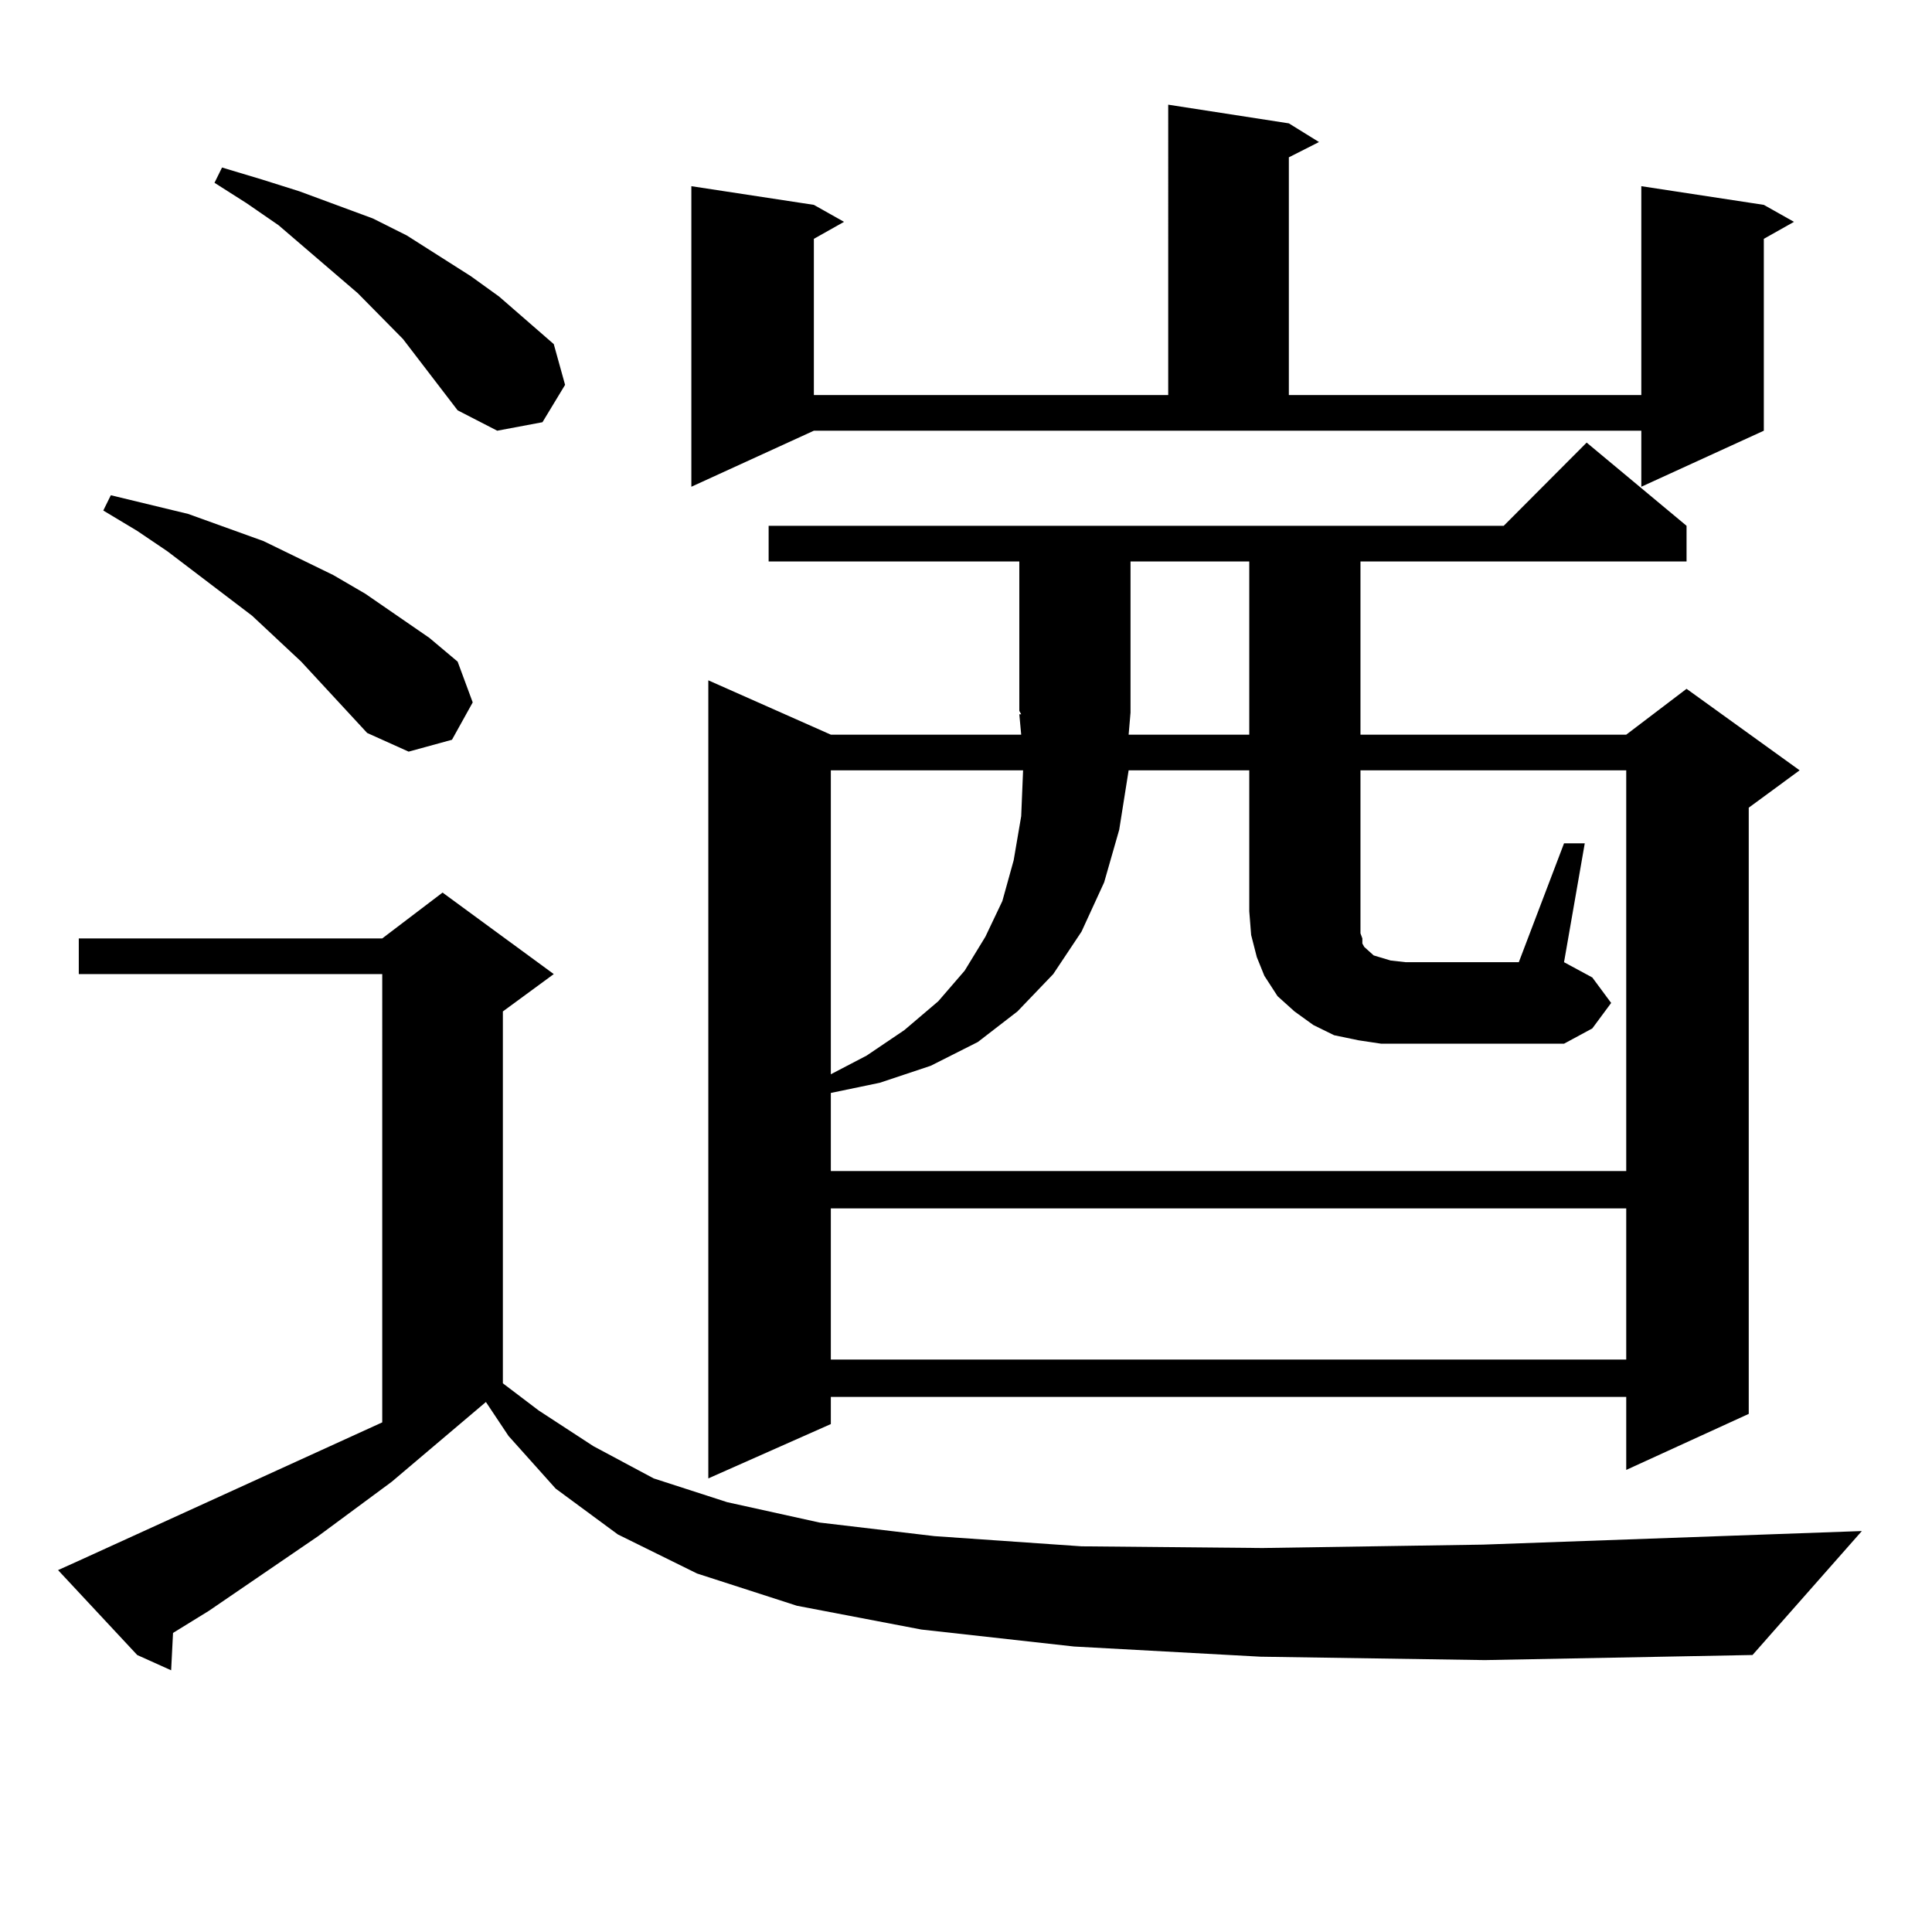 <?xml version="1.0" encoding="utf-8"?>
<!-- Generator: Adobe Illustrator 16.0.0, SVG Export Plug-In . SVG Version: 6.00 Build 0)  -->
<!DOCTYPE svg PUBLIC "-//W3C//DTD SVG 1.1//EN" "http://www.w3.org/Graphics/SVG/1.1/DTD/svg11.dtd">
<svg version="1.1" id="图层_1" xmlns="http://www.w3.org/2000/svg" xmlns:xlink="http://www.w3.org/1999/xlink" x="0px" y="0px"
	 width="1000px" height="1000px" viewBox="0 0 1000 1000" enable-background="new 0 0 1000 1000" xml:space="preserve">
<path d="M652.472,857.504l-96.583-5.273l-79.022-8.789l-64.389-12.305l-51.706-16.699l-40.975-20.215l-32.194-23.73l-24.39-27.246
	l-11.707-17.578l-48.779,41.309l-38.048,28.125l-56.584,38.672l-18.536,11.426l-0.976,19.336l-17.561-7.91l-40.975-43.945
	l9.756-4.395l158.045-72.07V504.183H40.779v-18.457h157.069l31.219-23.73l57.56,42.188l-26.341,19.336V716l18.536,14.063
	l28.292,18.457l31.219,16.699l38.048,12.305l47.804,10.547l59.511,7.031l76.096,5.273l93.656,0.879l114.144-1.758l196.093-7.031
	l-56.584,64.16l-138.533,2.637L652.472,857.504z M190.044,379.379l-34.146-36.914l-25.365-23.73l-43.901-33.398l-15.609-10.547
	l-17.561-10.547l3.902-7.91L97.363,266l39.023,14.063l36.097,17.578l16.585,9.668l33.17,22.852l14.634,12.305l7.805,21.094
	l-10.731,19.336l-22.438,6.152L190.044,379.379z M236.872,212.386l-28.292-36.914l-23.414-23.73l-40.975-35.156l-16.585-11.426
	l-16.585-10.547l3.902-7.91l20.487,6.152l19.512,6.152l38.048,14.063l17.561,8.789l33.17,21.094l14.634,10.547l28.292,24.609
	l5.854,21.094l-11.707,19.336l-23.414,4.395L236.872,212.386z M357.845,251.937V96.371l63.413,9.668l15.609,8.789l-15.609,8.789
	v80.859h183.41V54.183l62.438,9.668l15.609,9.668l-15.609,7.91v123.047H849.54V96.371l63.413,9.668l15.609,8.789l-15.609,8.789
	v99.316l-63.413,29.004v-29.004H421.258L357.845,251.937z M397.844,290.609v-18.457h380.479l42.926-43.066l51.706,43.066v18.457
	H704.178v89.648h137.558l31.219-23.73l58.535,42.188l-26.341,19.336v313.77l-63.413,29.004v-37.793H430.038v14.063l-63.413,28.125
	V352.133l63.413,28.125h98.534l-0.976-10.547h0.976l-0.976-1.758v-77.344H397.844z M809.541,436.508h10.731l-10.731,61.523
	l14.634,7.91l9.756,13.184l-9.756,13.184l-14.634,7.91h-94.632l-11.707-1.758l-12.683-2.637l-10.731-5.273l-9.756-7.031l-8.78-7.91
	l-6.829-10.547l-3.902-9.668l-2.927-11.426l-0.976-12.305v-72.949h-62.438l-4.878,30.762l-7.805,27.246l-11.707,25.488
	l-14.634,21.973l-18.536,19.336l-20.487,15.82l-24.39,12.305l-26.341,8.789l-25.365,5.273v40.43h411.697V398.715H704.178v84.375
	l0.976,2.637v2.637l0.976,1.758l1.951,1.758l2.927,2.637l2.927,0.879l5.854,1.758l7.805,0.879h58.535L809.541,436.508z
	 M430.038,398.715v157.324l18.536-9.668l19.512-13.184l17.561-14.941l13.658-15.82l10.731-17.578l8.78-18.457l5.854-21.094
	l3.902-22.852l0.976-23.73H430.038z M430.038,625.472v78.223h411.697v-78.223H430.038z M584.181,380.258h62.438v-89.648h-61.462
	v77.344v0.879L584.181,380.258z"/>
</svg>
